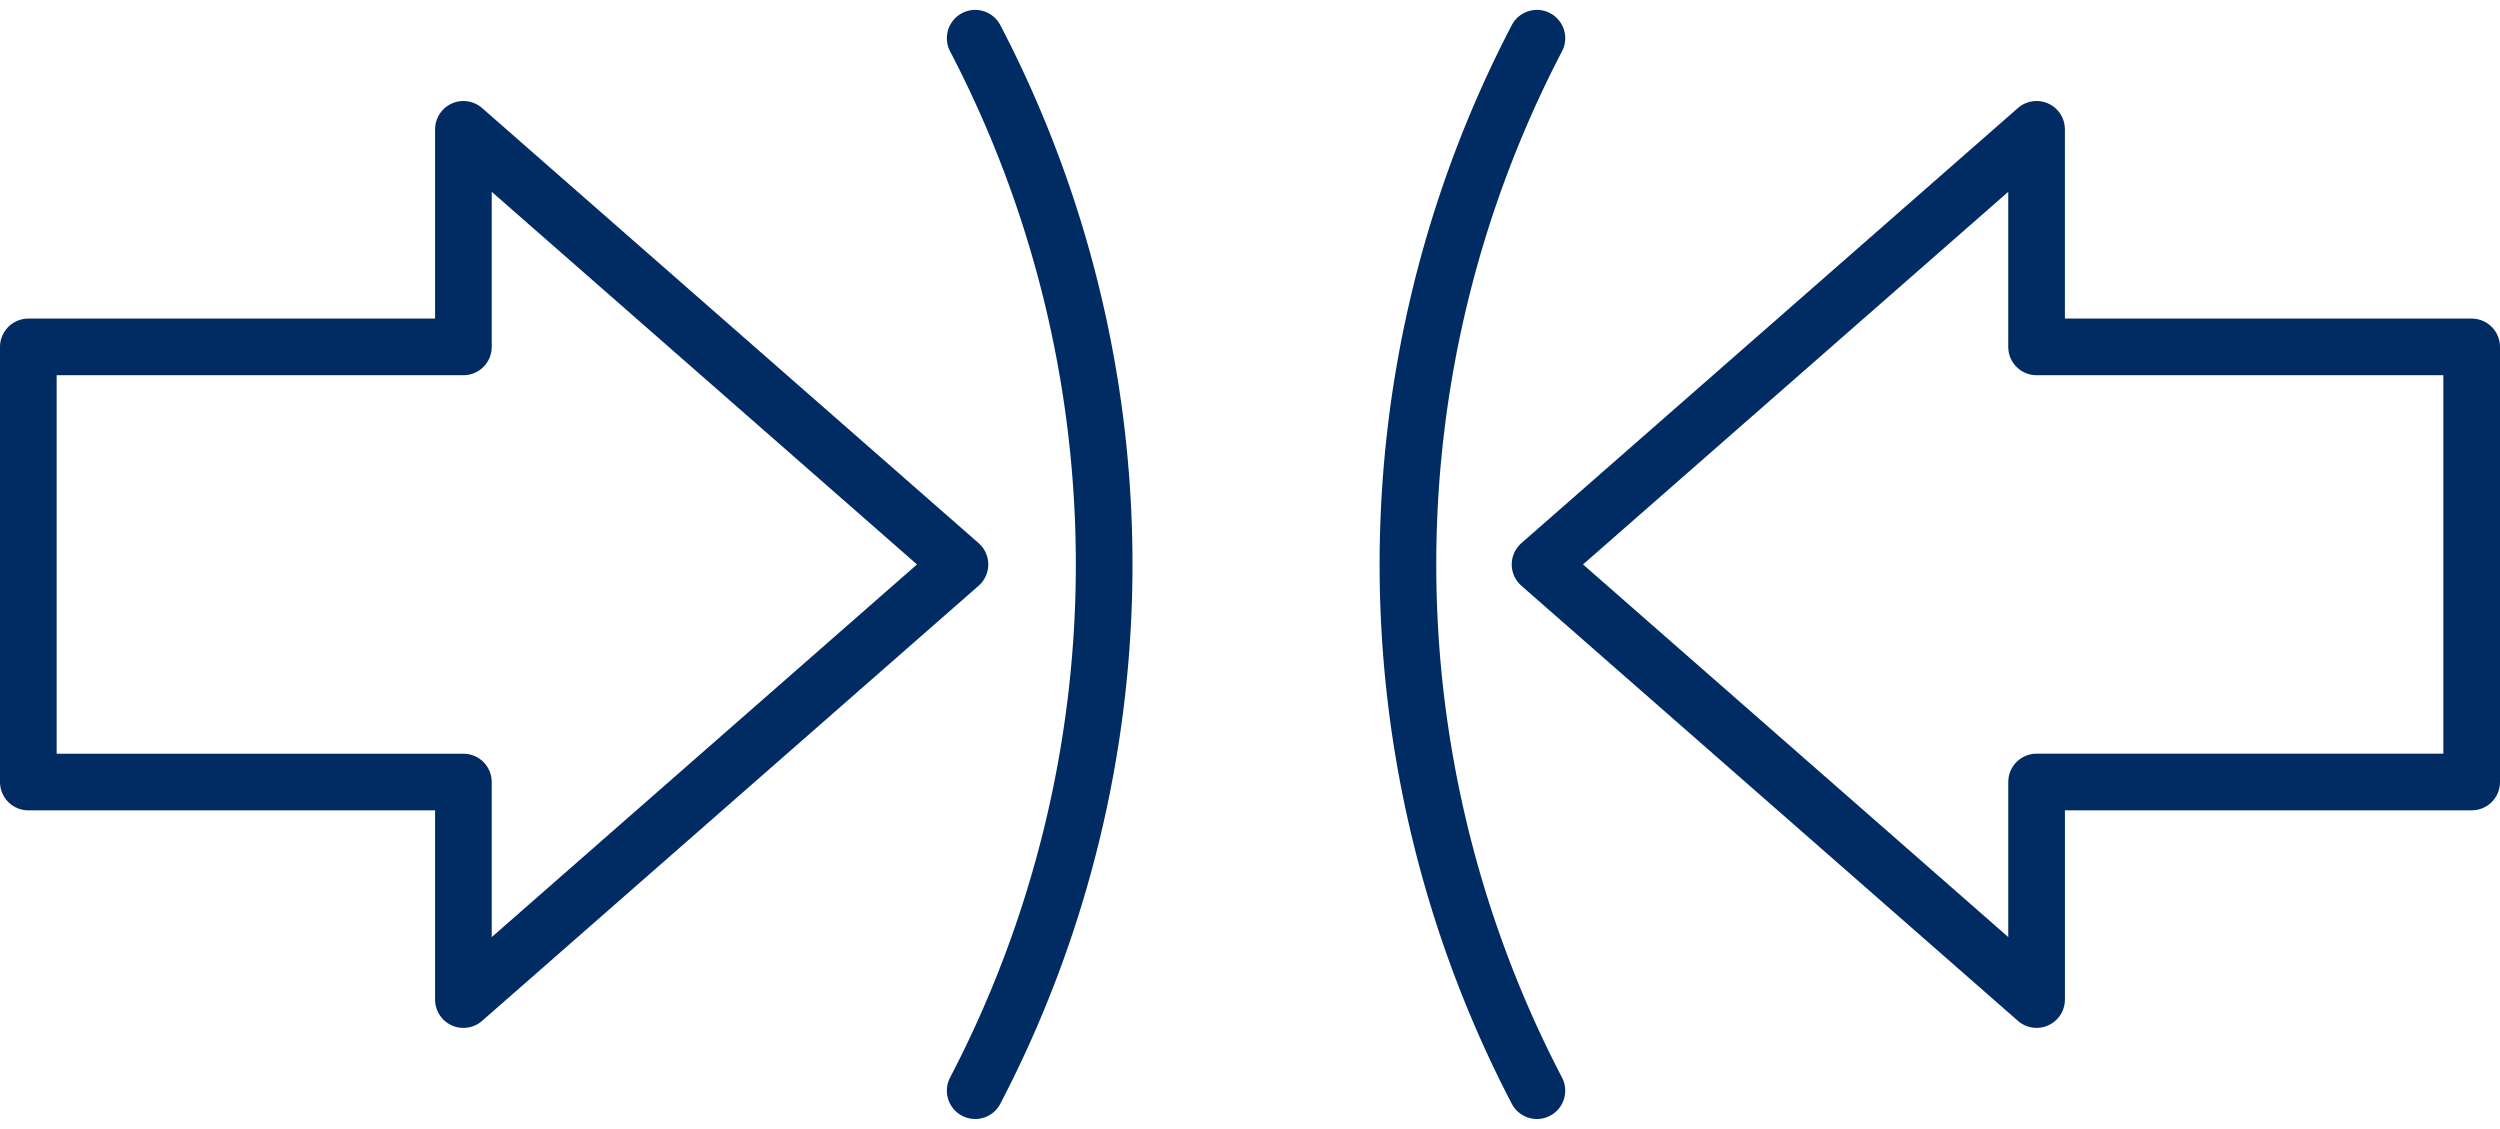 <svg xmlns="http://www.w3.org/2000/svg" width="88.254" height="39.852" viewBox="0 0 88.254 39.852"><g transform="translate(-6 1.349)"><path d="M619.573,26.789,602.044,42.15v-7.68H586.685V19.109h15.359v-7.68Z" transform="translate(-579.685 -8.212)" fill="none" stroke="#012c63" stroke-linecap="round" stroke-linejoin="round" stroke-width="2"/><path d="M647.358,26.789l17.529,15.36v-7.68h15.359V19.109H664.886v-7.68Z" transform="translate(-586.992 -8.212)" fill="none" stroke="#012c63" stroke-linecap="round" stroke-linejoin="round" stroke-width="2"/><path d="M623.95,45.582a40.176,40.176,0,0,0,0-37.153" transform="translate(-583.524 -8.429)" fill="none" stroke="#012c63" stroke-linecap="round" stroke-linejoin="round" stroke-width="2"/><path d="M642.75,45.582a40.177,40.177,0,0,1,0-37.153" transform="translate(-582.495 -8.429)" fill="none" stroke="#012c63" stroke-linecap="round" stroke-linejoin="round" stroke-width="2"/></g></svg>